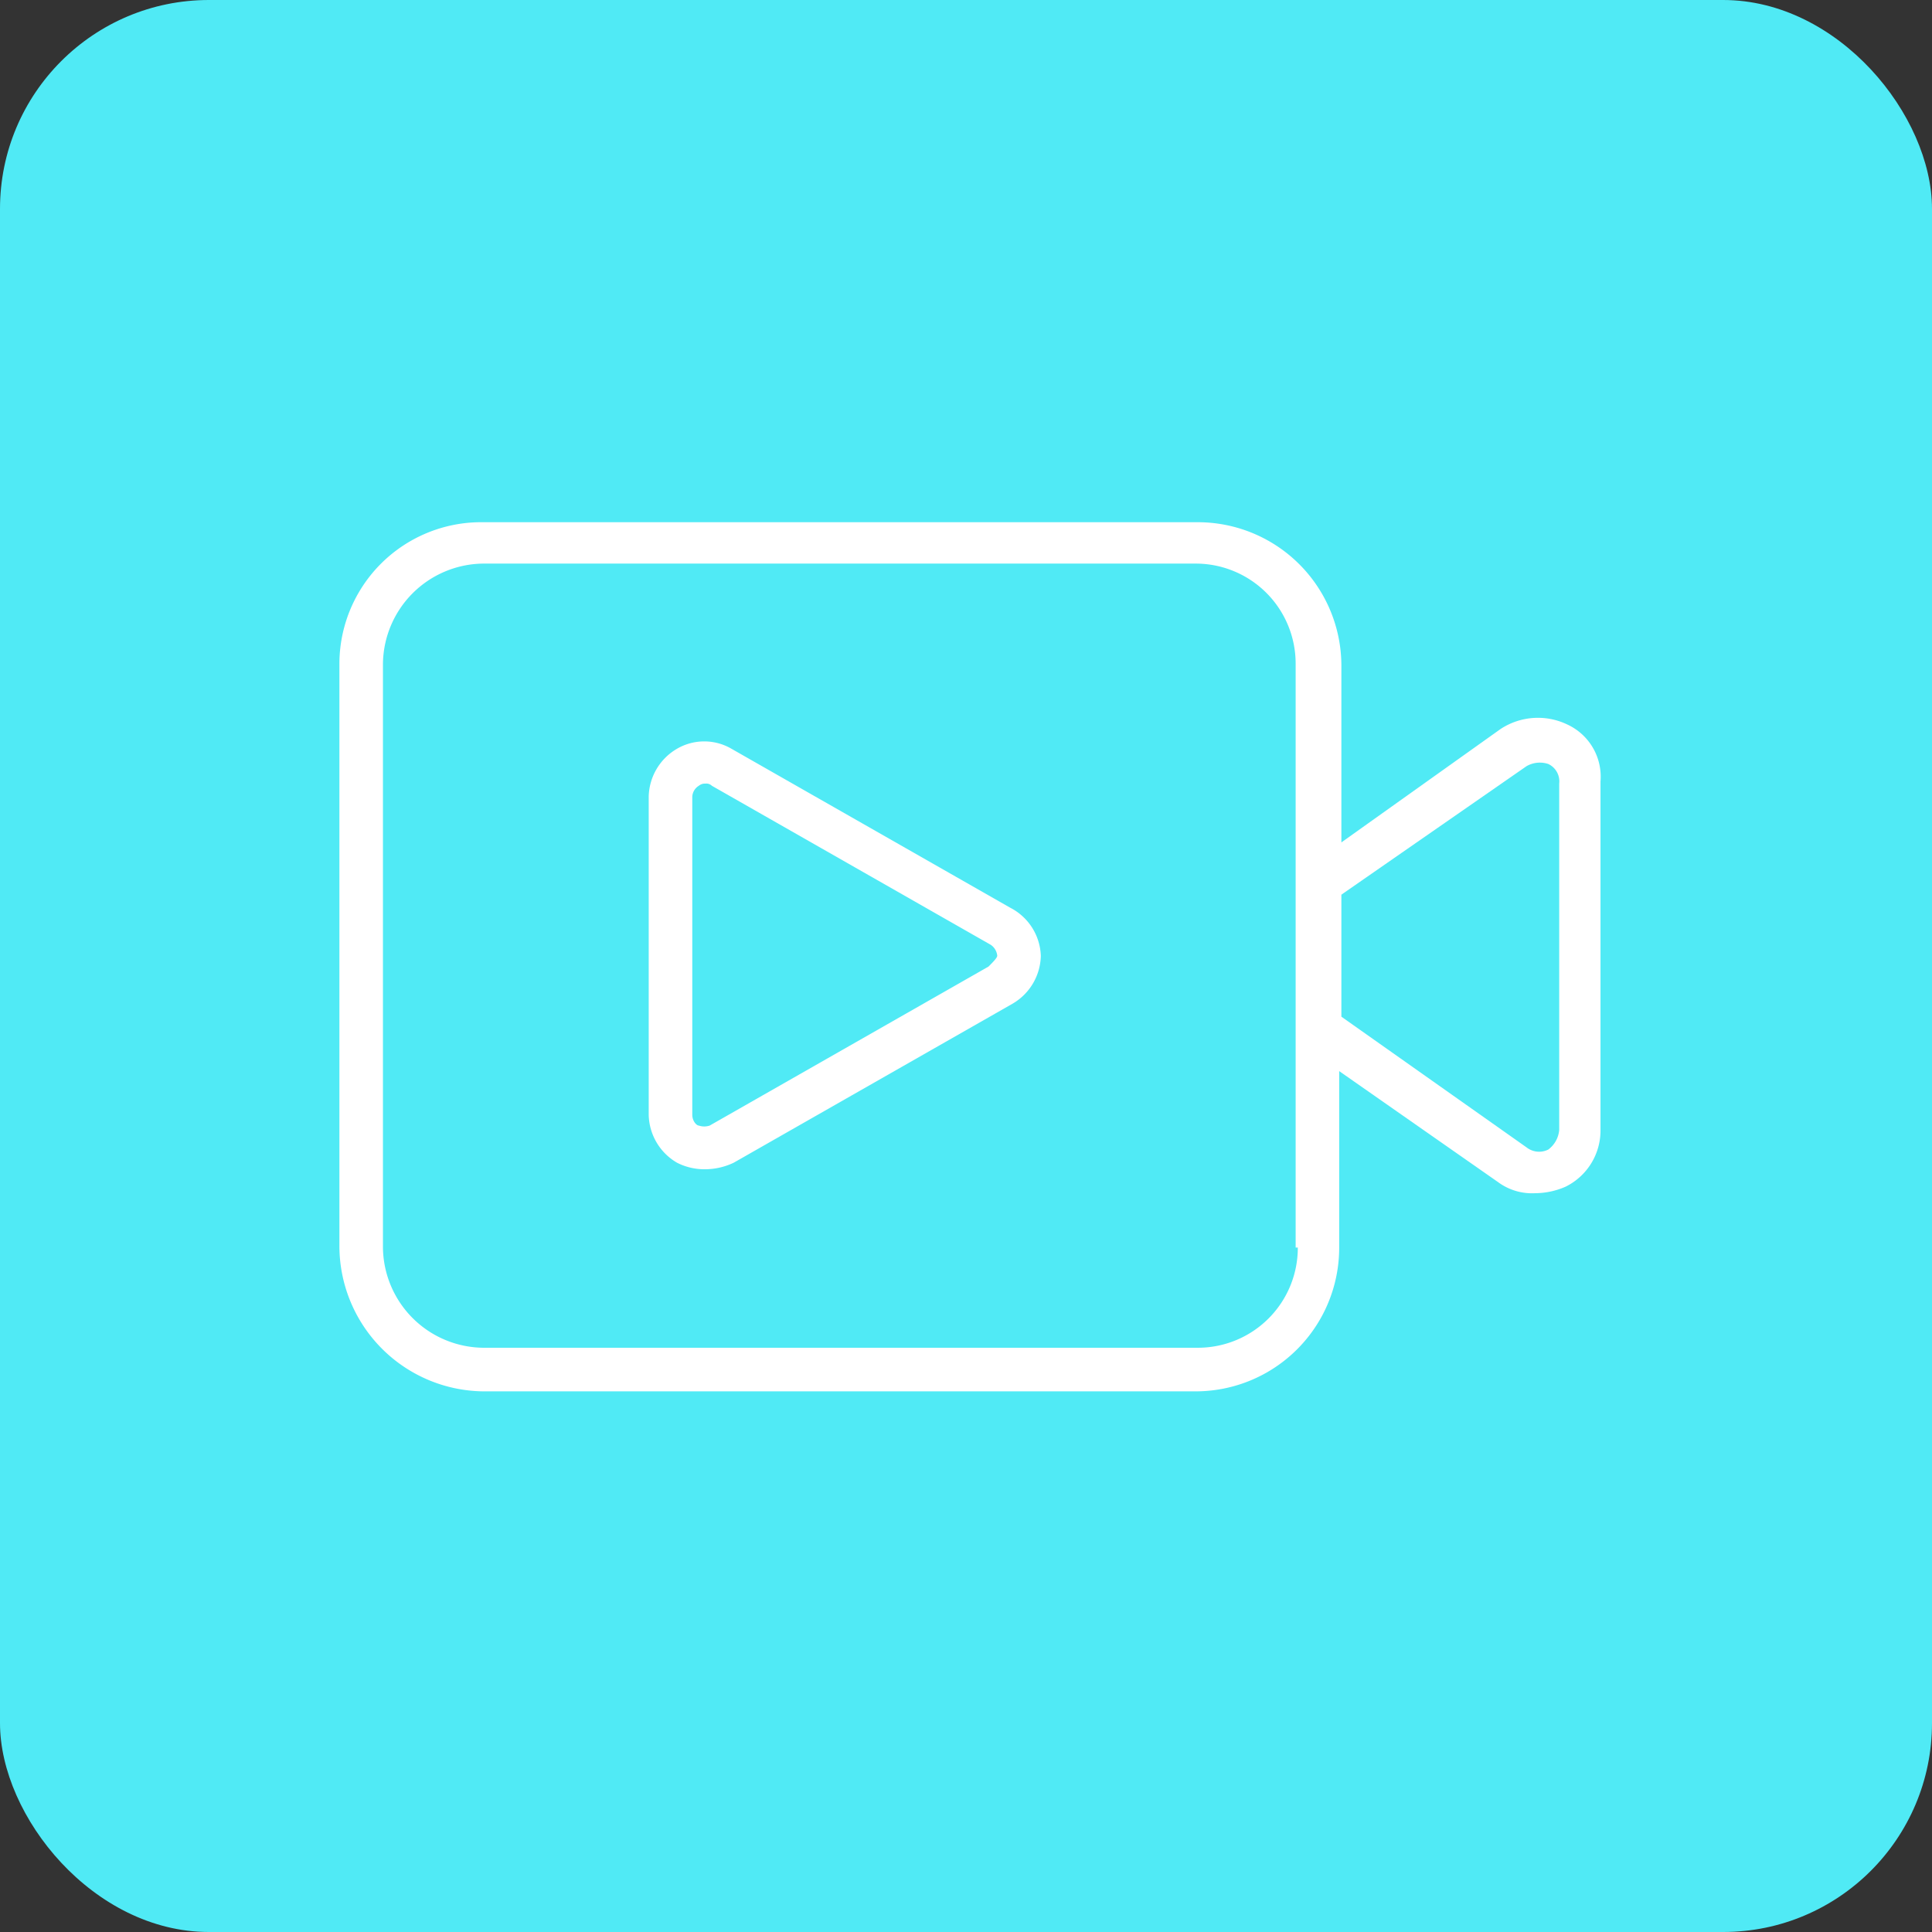 <svg xmlns="http://www.w3.org/2000/svg" width="74" height="74" viewBox="0 0 74 74"><rect x="0" y="0" width="74" height="74" fill="#333333" stroke="none"/><defs><style>.a{fill:#50eaf5;}.b{fill:#fff;}</style></defs><g transform="translate(-652 -833)"><rect class="a" width="74" height="74" rx="8" transform="translate(652 833)"/><g transform="translate(662 840.902)"><g transform="translate(3 12.098)"><path class="b" d="M50.054,19.859a2.6,2.6,0,0,0-2.586.167l-6.09,4.338V17.606A5.5,5.5,0,0,0,35.871,12.1H8.506A5.43,5.43,0,0,0,3,17.523V39.8a5.573,5.573,0,0,0,5.506,5.59H35.788a5.5,5.5,0,0,0,5.506-5.506V33.124l6.09,4.255A2.184,2.184,0,0,0,48.8,37.8a2.944,2.944,0,0,0,1.168-.25,2.4,2.4,0,0,0,1.335-2.169V22.028A2.2,2.2,0,0,0,50.054,19.859ZM39.709,39.882a3.828,3.828,0,0,1-3.838,3.838H8.506a3.882,3.882,0,0,1-3.838-3.838V17.523a3.882,3.882,0,0,1,3.838-3.838H35.788a3.828,3.828,0,0,1,3.838,3.838V39.882Zm10.012-4.505a1.045,1.045,0,0,1-.417.751.782.782,0,0,1-.834-.083l-7.092-5.006V26.366l7.092-4.922a1.025,1.025,0,0,1,.834-.083.736.736,0,0,1,.417.751Z" transform="translate(-3 -12.098)"/><path class="b" d="M31.049,28.534,20.37,22.444a2.072,2.072,0,0,0-2.086,0A2.174,2.174,0,0,0,17.2,24.279V36.46A2.174,2.174,0,0,0,18.285,38.3a2.309,2.309,0,0,0,1.085.25,2.569,2.569,0,0,0,1.085-.25l10.679-6.09a2.174,2.174,0,0,0,1.085-1.835A2.152,2.152,0,0,0,31.049,28.534Zm-.834,2.253-10.679,6.09a.651.651,0,0,1-.417,0c-.083,0-.25-.167-.25-.417V24.279a.52.52,0,0,1,.25-.417.365.365,0,0,1,.25-.083.306.306,0,0,1,.25.083L30.3,29.953h0a.569.569,0,0,1,.25.417C30.549,30.453,30.382,30.62,30.215,30.787Z" transform="translate(-5.353 -13.765)"/></g></g></g></svg>